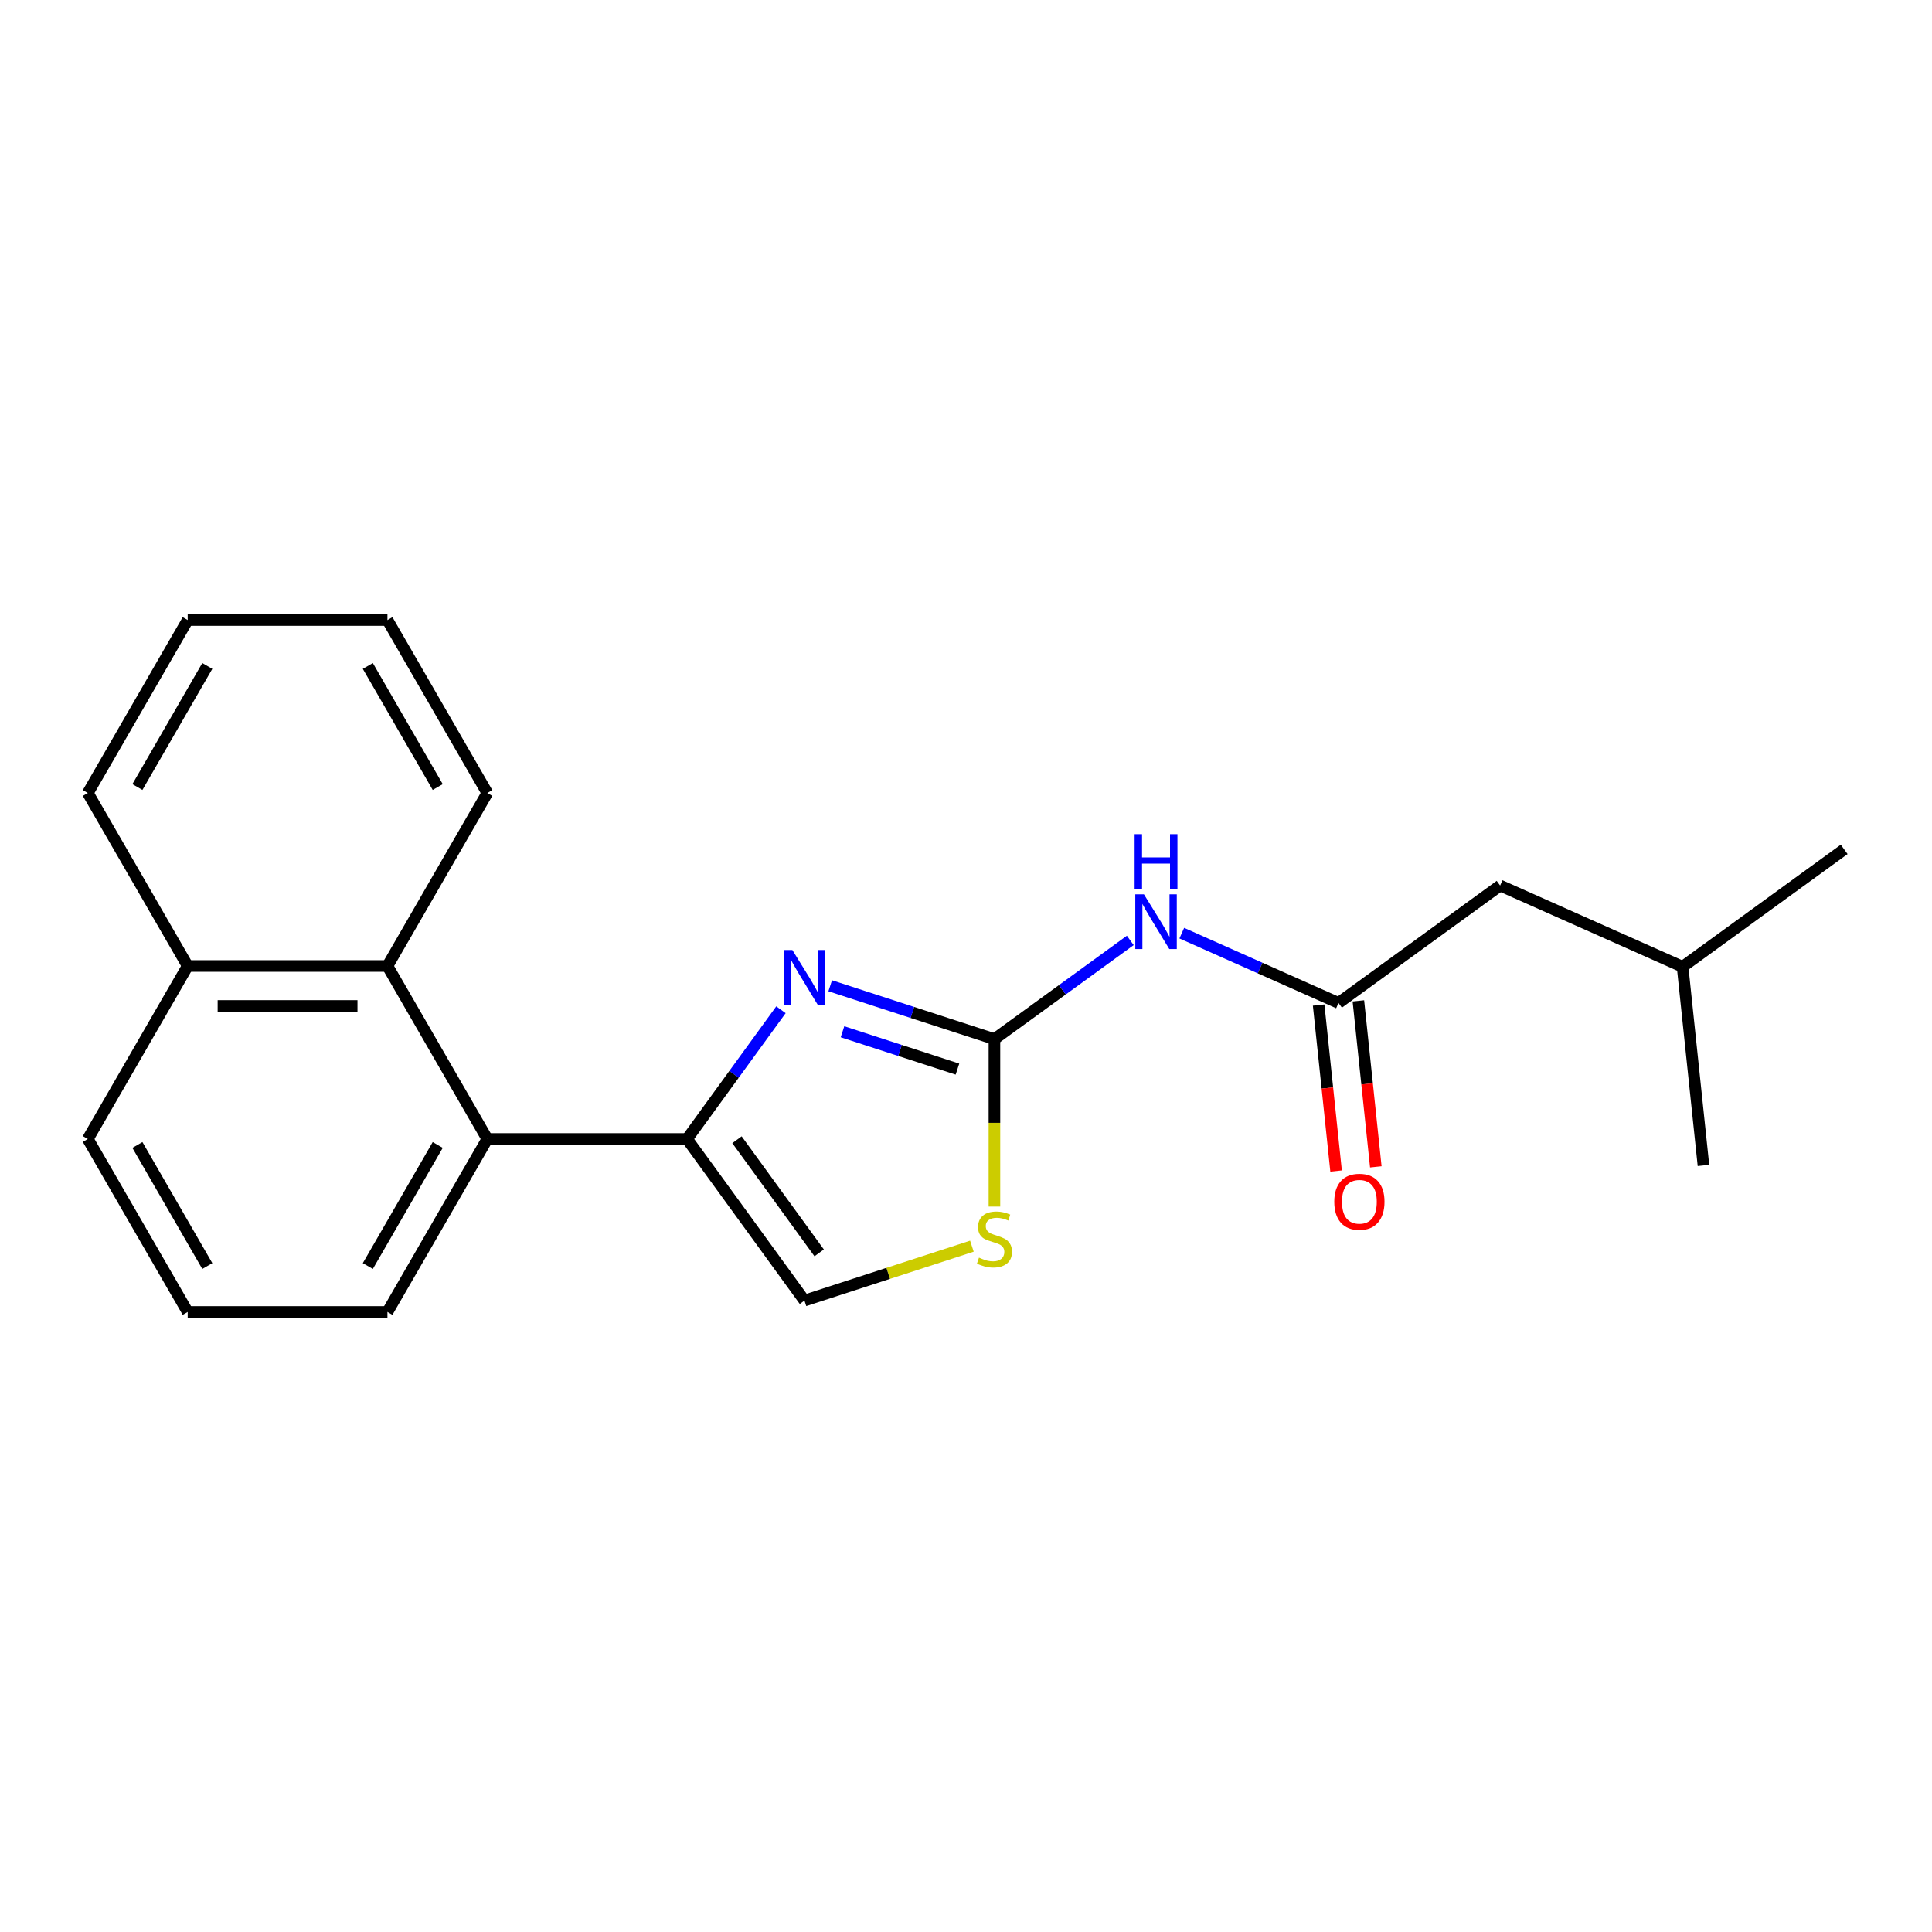 <?xml version='1.0' encoding='iso-8859-1'?>
<svg version='1.1' baseProfile='full'
              xmlns='http://www.w3.org/2000/svg'
                      xmlns:rdkit='http://www.rdkit.org/xml'
                      xmlns:xlink='http://www.w3.org/1999/xlink'
                  xml:space='preserve'
width='1000px' height='1000px' viewBox='0 0 1000 1000'>
<!-- END OF HEADER -->
<rect style='opacity:1.0;fill:#FFFFFF;stroke:none' width='1000' height='1000' x='0' y='0'> </rect>
<path class='bond-0' d='M 514.717,537.843 L 472.216,524.033' style='fill:none;fill-rule:evenodd;stroke:#000000;stroke-width:6px;stroke-linecap:butt;stroke-linejoin:miter;stroke-opacity:1' />
<path class='bond-0' d='M 472.216,524.033 L 429.714,510.223' style='fill:none;fill-rule:evenodd;stroke:#0000FF;stroke-width:6px;stroke-linecap:butt;stroke-linejoin:miter;stroke-opacity:1' />
<path class='bond-0' d='M 495.577,553.365 L 465.826,543.699' style='fill:none;fill-rule:evenodd;stroke:#000000;stroke-width:6px;stroke-linecap:butt;stroke-linejoin:miter;stroke-opacity:1' />
<path class='bond-0' d='M 465.826,543.699 L 436.075,534.032' style='fill:none;fill-rule:evenodd;stroke:#0000FF;stroke-width:6px;stroke-linecap:butt;stroke-linejoin:miter;stroke-opacity:1' />
<path class='bond-2' d='M 514.717,537.843 L 549.876,512.298' style='fill:none;fill-rule:evenodd;stroke:#000000;stroke-width:6px;stroke-linecap:butt;stroke-linejoin:miter;stroke-opacity:1' />
<path class='bond-2' d='M 549.876,512.298 L 585.035,486.754' style='fill:none;fill-rule:evenodd;stroke:#0000FF;stroke-width:6px;stroke-linecap:butt;stroke-linejoin:miter;stroke-opacity:1' />
<path class='bond-3' d='M 514.717,537.843 L 514.717,581.184' style='fill:none;fill-rule:evenodd;stroke:#000000;stroke-width:6px;stroke-linecap:butt;stroke-linejoin:miter;stroke-opacity:1' />
<path class='bond-3' d='M 514.717,581.184 L 514.717,624.526' style='fill:none;fill-rule:evenodd;stroke:#CCCC00;stroke-width:6px;stroke-linecap:butt;stroke-linejoin:miter;stroke-opacity:1' />
<path class='bond-1' d='M 404.224,522.639 L 379.921,556.088' style='fill:none;fill-rule:evenodd;stroke:#0000FF;stroke-width:6px;stroke-linecap:butt;stroke-linejoin:miter;stroke-opacity:1' />
<path class='bond-1' d='M 379.921,556.088 L 355.619,589.537' style='fill:none;fill-rule:evenodd;stroke:#000000;stroke-width:6px;stroke-linecap:butt;stroke-linejoin:miter;stroke-opacity:1' />
<path class='bond-4' d='M 355.619,589.537 L 252.231,589.537' style='fill:none;fill-rule:evenodd;stroke:#000000;stroke-width:6px;stroke-linecap:butt;stroke-linejoin:miter;stroke-opacity:1' />
<path class='bond-21' d='M 355.619,589.537 L 416.389,673.18' style='fill:none;fill-rule:evenodd;stroke:#000000;stroke-width:6px;stroke-linecap:butt;stroke-linejoin:miter;stroke-opacity:1' />
<path class='bond-21' d='M 381.463,589.929 L 424.002,648.479' style='fill:none;fill-rule:evenodd;stroke:#000000;stroke-width:6px;stroke-linecap:butt;stroke-linejoin:miter;stroke-opacity:1' />
<path class='bond-6' d='M 611.685,483.005 L 652.247,501.065' style='fill:none;fill-rule:evenodd;stroke:#0000FF;stroke-width:6px;stroke-linecap:butt;stroke-linejoin:miter;stroke-opacity:1' />
<path class='bond-6' d='M 652.247,501.065 L 692.81,519.124' style='fill:none;fill-rule:evenodd;stroke:#000000;stroke-width:6px;stroke-linecap:butt;stroke-linejoin:miter;stroke-opacity:1' />
<path class='bond-5' d='M 503.053,645.021 L 459.721,659.1' style='fill:none;fill-rule:evenodd;stroke:#CCCC00;stroke-width:6px;stroke-linecap:butt;stroke-linejoin:miter;stroke-opacity:1' />
<path class='bond-5' d='M 459.721,659.1 L 416.389,673.18' style='fill:none;fill-rule:evenodd;stroke:#000000;stroke-width:6px;stroke-linecap:butt;stroke-linejoin:miter;stroke-opacity:1' />
<path class='bond-7' d='M 252.231,589.537 L 200.537,500' style='fill:none;fill-rule:evenodd;stroke:#000000;stroke-width:6px;stroke-linecap:butt;stroke-linejoin:miter;stroke-opacity:1' />
<path class='bond-11' d='M 252.231,589.537 L 200.537,679.074' style='fill:none;fill-rule:evenodd;stroke:#000000;stroke-width:6px;stroke-linecap:butt;stroke-linejoin:miter;stroke-opacity:1' />
<path class='bond-11' d='M 226.569,592.629 L 190.384,655.304' style='fill:none;fill-rule:evenodd;stroke:#000000;stroke-width:6px;stroke-linecap:butt;stroke-linejoin:miter;stroke-opacity:1' />
<path class='bond-8' d='M 682.528,520.205 L 687.043,563.164' style='fill:none;fill-rule:evenodd;stroke:#000000;stroke-width:6px;stroke-linecap:butt;stroke-linejoin:miter;stroke-opacity:1' />
<path class='bond-8' d='M 687.043,563.164 L 691.558,606.122' style='fill:none;fill-rule:evenodd;stroke:#FF0000;stroke-width:6px;stroke-linecap:butt;stroke-linejoin:miter;stroke-opacity:1' />
<path class='bond-8' d='M 703.092,518.044 L 707.607,561.002' style='fill:none;fill-rule:evenodd;stroke:#000000;stroke-width:6px;stroke-linecap:butt;stroke-linejoin:miter;stroke-opacity:1' />
<path class='bond-8' d='M 707.607,561.002 L 712.122,603.961' style='fill:none;fill-rule:evenodd;stroke:#FF0000;stroke-width:6px;stroke-linecap:butt;stroke-linejoin:miter;stroke-opacity:1' />
<path class='bond-10' d='M 692.81,519.124 L 776.453,458.354' style='fill:none;fill-rule:evenodd;stroke:#000000;stroke-width:6px;stroke-linecap:butt;stroke-linejoin:miter;stroke-opacity:1' />
<path class='bond-9' d='M 200.537,500 L 97.149,500' style='fill:none;fill-rule:evenodd;stroke:#000000;stroke-width:6px;stroke-linecap:butt;stroke-linejoin:miter;stroke-opacity:1' />
<path class='bond-9' d='M 185.029,520.678 L 112.657,520.678' style='fill:none;fill-rule:evenodd;stroke:#000000;stroke-width:6px;stroke-linecap:butt;stroke-linejoin:miter;stroke-opacity:1' />
<path class='bond-12' d='M 200.537,500 L 252.231,410.463' style='fill:none;fill-rule:evenodd;stroke:#000000;stroke-width:6px;stroke-linecap:butt;stroke-linejoin:miter;stroke-opacity:1' />
<path class='bond-16' d='M 97.149,500 L 45.455,410.463' style='fill:none;fill-rule:evenodd;stroke:#000000;stroke-width:6px;stroke-linecap:butt;stroke-linejoin:miter;stroke-opacity:1' />
<path class='bond-22' d='M 97.149,500 L 45.455,589.537' style='fill:none;fill-rule:evenodd;stroke:#000000;stroke-width:6px;stroke-linecap:butt;stroke-linejoin:miter;stroke-opacity:1' />
<path class='bond-14' d='M 776.453,458.354 L 870.903,500.406' style='fill:none;fill-rule:evenodd;stroke:#000000;stroke-width:6px;stroke-linecap:butt;stroke-linejoin:miter;stroke-opacity:1' />
<path class='bond-13' d='M 200.537,679.074 L 97.149,679.074' style='fill:none;fill-rule:evenodd;stroke:#000000;stroke-width:6px;stroke-linecap:butt;stroke-linejoin:miter;stroke-opacity:1' />
<path class='bond-19' d='M 252.231,410.463 L 200.537,320.926' style='fill:none;fill-rule:evenodd;stroke:#000000;stroke-width:6px;stroke-linecap:butt;stroke-linejoin:miter;stroke-opacity:1' />
<path class='bond-19' d='M 226.569,407.371 L 190.384,344.696' style='fill:none;fill-rule:evenodd;stroke:#000000;stroke-width:6px;stroke-linecap:butt;stroke-linejoin:miter;stroke-opacity:1' />
<path class='bond-15' d='M 97.149,679.074 L 45.455,589.537' style='fill:none;fill-rule:evenodd;stroke:#000000;stroke-width:6px;stroke-linecap:butt;stroke-linejoin:miter;stroke-opacity:1' />
<path class='bond-15' d='M 107.302,655.304 L 71.116,592.629' style='fill:none;fill-rule:evenodd;stroke:#000000;stroke-width:6px;stroke-linecap:butt;stroke-linejoin:miter;stroke-opacity:1' />
<path class='bond-17' d='M 870.903,500.406 L 954.545,439.636' style='fill:none;fill-rule:evenodd;stroke:#000000;stroke-width:6px;stroke-linecap:butt;stroke-linejoin:miter;stroke-opacity:1' />
<path class='bond-18' d='M 870.903,500.406 L 881.71,603.228' style='fill:none;fill-rule:evenodd;stroke:#000000;stroke-width:6px;stroke-linecap:butt;stroke-linejoin:miter;stroke-opacity:1' />
<path class='bond-23' d='M 45.455,410.463 L 97.149,320.926' style='fill:none;fill-rule:evenodd;stroke:#000000;stroke-width:6px;stroke-linecap:butt;stroke-linejoin:miter;stroke-opacity:1' />
<path class='bond-23' d='M 71.116,407.371 L 107.302,344.696' style='fill:none;fill-rule:evenodd;stroke:#000000;stroke-width:6px;stroke-linecap:butt;stroke-linejoin:miter;stroke-opacity:1' />
<path class='bond-20' d='M 200.537,320.926 L 97.149,320.926' style='fill:none;fill-rule:evenodd;stroke:#000000;stroke-width:6px;stroke-linecap:butt;stroke-linejoin:miter;stroke-opacity:1' />
<path  class='atom-1' d='M 410.129 491.734
L 419.409 506.734
Q 420.329 508.214, 421.809 510.894
Q 423.289 513.574, 423.369 513.734
L 423.369 491.734
L 427.129 491.734
L 427.129 520.054
L 423.249 520.054
L 413.289 503.654
Q 412.129 501.734, 410.889 499.534
Q 409.689 497.334, 409.329 496.654
L 409.329 520.054
L 405.649 520.054
L 405.649 491.734
L 410.129 491.734
' fill='#0000FF'/>
<path  class='atom-3' d='M 592.1 462.913
L 601.38 477.913
Q 602.3 479.393, 603.78 482.073
Q 605.26 484.753, 605.34 484.913
L 605.34 462.913
L 609.1 462.913
L 609.1 491.233
L 605.22 491.233
L 595.26 474.833
Q 594.1 472.913, 592.86 470.713
Q 591.66 468.513, 591.3 467.833
L 591.3 491.233
L 587.62 491.233
L 587.62 462.913
L 592.1 462.913
' fill='#0000FF'/>
<path  class='atom-3' d='M 587.28 431.761
L 591.12 431.761
L 591.12 443.801
L 605.6 443.801
L 605.6 431.761
L 609.44 431.761
L 609.44 460.081
L 605.6 460.081
L 605.6 447.001
L 591.12 447.001
L 591.12 460.081
L 587.28 460.081
L 587.28 431.761
' fill='#0000FF'/>
<path  class='atom-4' d='M 506.717 650.951
Q 507.037 651.071, 508.357 651.631
Q 509.677 652.191, 511.117 652.551
Q 512.597 652.871, 514.037 652.871
Q 516.717 652.871, 518.277 651.591
Q 519.837 650.271, 519.837 647.991
Q 519.837 646.431, 519.037 645.471
Q 518.277 644.511, 517.077 643.991
Q 515.877 643.471, 513.877 642.871
Q 511.357 642.111, 509.837 641.391
Q 508.357 640.671, 507.277 639.151
Q 506.237 637.631, 506.237 635.071
Q 506.237 631.511, 508.637 629.311
Q 511.077 627.111, 515.877 627.111
Q 519.157 627.111, 522.877 628.671
L 521.957 631.751
Q 518.557 630.351, 515.997 630.351
Q 513.237 630.351, 511.717 631.511
Q 510.197 632.631, 510.237 634.591
Q 510.237 636.111, 510.997 637.031
Q 511.797 637.951, 512.917 638.471
Q 514.077 638.991, 515.997 639.591
Q 518.557 640.391, 520.077 641.191
Q 521.597 641.991, 522.677 643.631
Q 523.797 645.231, 523.797 647.991
Q 523.797 651.911, 521.157 654.031
Q 518.557 656.111, 514.197 656.111
Q 511.677 656.111, 509.757 655.551
Q 507.877 655.031, 505.637 654.111
L 506.717 650.951
' fill='#CCCC00'/>
<path  class='atom-9' d='M 690.617 622.026
Q 690.617 615.226, 693.977 611.426
Q 697.337 607.626, 703.617 607.626
Q 709.897 607.626, 713.257 611.426
Q 716.617 615.226, 716.617 622.026
Q 716.617 628.906, 713.217 632.826
Q 709.817 636.706, 703.617 636.706
Q 697.377 636.706, 693.977 632.826
Q 690.617 628.946, 690.617 622.026
M 703.617 633.506
Q 707.937 633.506, 710.257 630.626
Q 712.617 627.706, 712.617 622.026
Q 712.617 616.466, 710.257 613.666
Q 707.937 610.826, 703.617 610.826
Q 699.297 610.826, 696.937 613.626
Q 694.617 616.426, 694.617 622.026
Q 694.617 627.746, 696.937 630.626
Q 699.297 633.506, 703.617 633.506
' fill='#FF0000'/>
</svg>
